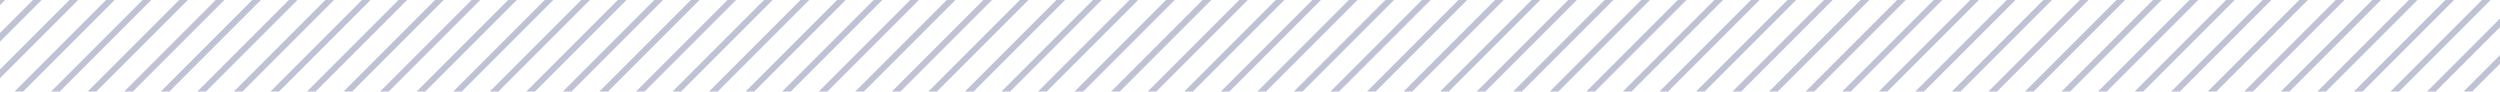 <svg xmlns="http://www.w3.org/2000/svg" xmlns:xlink="http://www.w3.org/1999/xlink" id="Ebene_2" data-name="Ebene 2" viewBox="0 0 1366 50"><defs><style>      .cls-1 {        clip-path: url(#clippath);      }      .cls-2 {        stroke-width: 0px;      }      .cls-2, .cls-3 {        fill: none;      }      .cls-3 {        stroke: #bec2d4;        stroke-width: 3.33px;      }    </style><clipPath id="clippath"><rect class="cls-2" width="1366" height="50"></rect></clipPath></defs><g id="Ebene_1-2" data-name="Ebene 1"><g class="cls-1"><line class="cls-3" x1="-155.48" y1="56.02" x2="433.69" y2="-533.15"></line><line class="cls-3" x1="-135.51" y1="56.02" x2="453.66" y2="-533.15"></line><line class="cls-3" x1="-115.54" y1="56.02" x2="473.64" y2="-533.15"></line><line class="cls-3" x1="-95.57" y1="56.02" x2="493.61" y2="-533.15"></line><line class="cls-3" x1="-75.6" y1="56.02" x2="513.58" y2="-533.15"></line><line class="cls-3" x1="-55.62" y1="56.02" x2="533.55" y2="-533.15"></line><line class="cls-3" x1="-35.65" y1="56.02" x2="553.53" y2="-533.15"></line><line class="cls-3" x1="-15.68" y1="56.02" x2="573.5" y2="-533.15"></line><line class="cls-3" x1="4.29" y1="56.02" x2="593.47" y2="-533.15"></line><line class="cls-3" x1="24.27" y1="56.02" x2="613.44" y2="-533.15"></line><line class="cls-3" x1="44.24" y1="56.02" x2="633.42" y2="-533.15"></line><line class="cls-3" x1="64.21" y1="56.02" x2="653.39" y2="-533.15"></line><line class="cls-3" x1="84.18" y1="56.02" x2="673.36" y2="-533.15"></line><line class="cls-3" x1="104.16" y1="56.02" x2="693.33" y2="-533.15"></line><line class="cls-3" x1="124.13" y1="56.02" x2="713.31" y2="-533.15"></line><line class="cls-3" x1="144.1" y1="56.02" x2="733.28" y2="-533.15"></line><line class="cls-3" x1="164.07" y1="56.02" x2="753.25" y2="-533.15"></line><line class="cls-3" x1="184.05" y1="56.02" x2="773.22" y2="-533.15"></line><line class="cls-3" x1="204.02" y1="56.02" x2="793.2" y2="-533.15"></line><line class="cls-3" x1="223.99" y1="56.02" x2="813.17" y2="-533.15"></line><line class="cls-3" x1="243.96" y1="56.02" x2="833.14" y2="-533.15"></line><line class="cls-3" x1="263.94" y1="56.02" x2="853.11" y2="-533.15"></line><line class="cls-3" x1="283.91" y1="56.02" x2="873.09" y2="-533.15"></line><line class="cls-3" x1="303.88" y1="56.02" x2="893.06" y2="-533.15"></line><line class="cls-3" x1="323.85" y1="56.02" x2="913.03" y2="-533.15"></line><line class="cls-3" x1="343.83" y1="56.02" x2="933" y2="-533.15"></line><line class="cls-3" x1="363.8" y1="56.02" x2="952.97" y2="-533.15"></line><line class="cls-3" x1="383.77" y1="56.02" x2="972.95" y2="-533.15"></line><line class="cls-3" x1="403.74" y1="56.02" x2="992.92" y2="-533.15"></line><line class="cls-3" x1="423.71" y1="56.02" x2="1012.89" y2="-533.15"></line><line class="cls-3" x1="443.69" y1="56.02" x2="1032.86" y2="-533.15"></line><line class="cls-3" x1="463.66" y1="56.02" x2="1052.84" y2="-533.15"></line><line class="cls-3" x1="483.63" y1="56.02" x2="1072.81" y2="-533.15"></line><line class="cls-3" x1="503.6" y1="56.02" x2="1092.78" y2="-533.15"></line><line class="cls-3" x1="523.58" y1="56.02" x2="1112.75" y2="-533.15"></line><line class="cls-3" x1="543.55" y1="56.02" x2="1132.73" y2="-533.15"></line><line class="cls-3" x1="563.52" y1="56.02" x2="1152.7" y2="-533.15"></line><line class="cls-3" x1="583.49" y1="56.02" x2="1172.67" y2="-533.15"></line><line class="cls-3" x1="603.47" y1="56.02" x2="1192.64" y2="-533.15"></line><line class="cls-3" x1="623.44" y1="56.02" x2="1212.62" y2="-533.15"></line><line class="cls-3" x1="643.41" y1="56.02" x2="1232.59" y2="-533.15"></line><line class="cls-3" x1="663.38" y1="56.02" x2="1252.56" y2="-533.15"></line><line class="cls-3" x1="683.36" y1="56.02" x2="1272.53" y2="-533.15"></line><line class="cls-3" x1="703.33" y1="56.02" x2="1292.51" y2="-533.15"></line><line class="cls-3" x1="723.3" y1="56.02" x2="1312.48" y2="-533.15"></line><line class="cls-3" x1="743.27" y1="56.02" x2="1332.45" y2="-533.15"></line><line class="cls-3" x1="763.25" y1="56.02" x2="1352.42" y2="-533.15"></line><line class="cls-3" x1="783.22" y1="56.02" x2="1372.4" y2="-533.15"></line><line class="cls-3" x1="803.19" y1="56.02" x2="1392.37" y2="-533.15"></line><line class="cls-3" x1="823.16" y1="56.02" x2="1412.34" y2="-533.15"></line><line class="cls-3" x1="843.14" y1="56.02" x2="1432.31" y2="-533.15"></line><line class="cls-3" x1="863.11" y1="56.02" x2="1452.28" y2="-533.15"></line><line class="cls-3" x1="883.08" y1="56.02" x2="1472.26" y2="-533.15"></line><line class="cls-3" x1="903.05" y1="56.02" x2="1492.23" y2="-533.15"></line><line class="cls-3" x1="923.02" y1="56.02" x2="1512.2" y2="-533.15"></line><line class="cls-3" x1="943" y1="56.02" x2="1532.17" y2="-533.15"></line><line class="cls-3" x1="962.97" y1="56.02" x2="1552.15" y2="-533.15"></line><line class="cls-3" x1="982.94" y1="56.02" x2="1572.12" y2="-533.15"></line><line class="cls-3" x1="1002.91" y1="56.02" x2="1592.09" y2="-533.15"></line><line class="cls-3" x1="1022.89" y1="56.02" x2="1612.06" y2="-533.15"></line><line class="cls-3" x1="1042.86" y1="56.02" x2="1632.04" y2="-533.15"></line><line class="cls-3" x1="1062.83" y1="56.02" x2="1652.01" y2="-533.15"></line><line class="cls-3" x1="1082.8" y1="56.02" x2="1671.98" y2="-533.15"></line><line class="cls-3" x1="1102.78" y1="56.02" x2="1691.95" y2="-533.15"></line><line class="cls-3" x1="1122.75" y1="56.02" x2="1711.93" y2="-533.15"></line><line class="cls-3" x1="1142.72" y1="56.02" x2="1731.9" y2="-533.15"></line><line class="cls-3" x1="1162.69" y1="56.02" x2="1751.87" y2="-533.15"></line><line class="cls-3" x1="1182.67" y1="56.02" x2="1771.84" y2="-533.15"></line><line class="cls-3" x1="1202.64" y1="56.02" x2="1791.82" y2="-533.15"></line><line class="cls-3" x1="1222.61" y1="56.02" x2="1811.79" y2="-533.15"></line><line class="cls-3" x1="1242.58" y1="56.02" x2="1831.76" y2="-533.15"></line><line class="cls-3" x1="1262.56" y1="56.02" x2="1851.73" y2="-533.15"></line><line class="cls-3" x1="1282.53" y1="56.02" x2="1871.7" y2="-533.15"></line><line class="cls-3" x1="1302.5" y1="56.02" x2="1891.68" y2="-533.15"></line><line class="cls-3" x1="1322.47" y1="56.02" x2="1911.65" y2="-533.15"></line><line class="cls-3" x1="1342.45" y1="56.02" x2="1931.62" y2="-533.15"></line><line class="cls-3" x1="1362.42" y1="56.02" x2="1951.59" y2="-533.15"></line></g></g></svg>